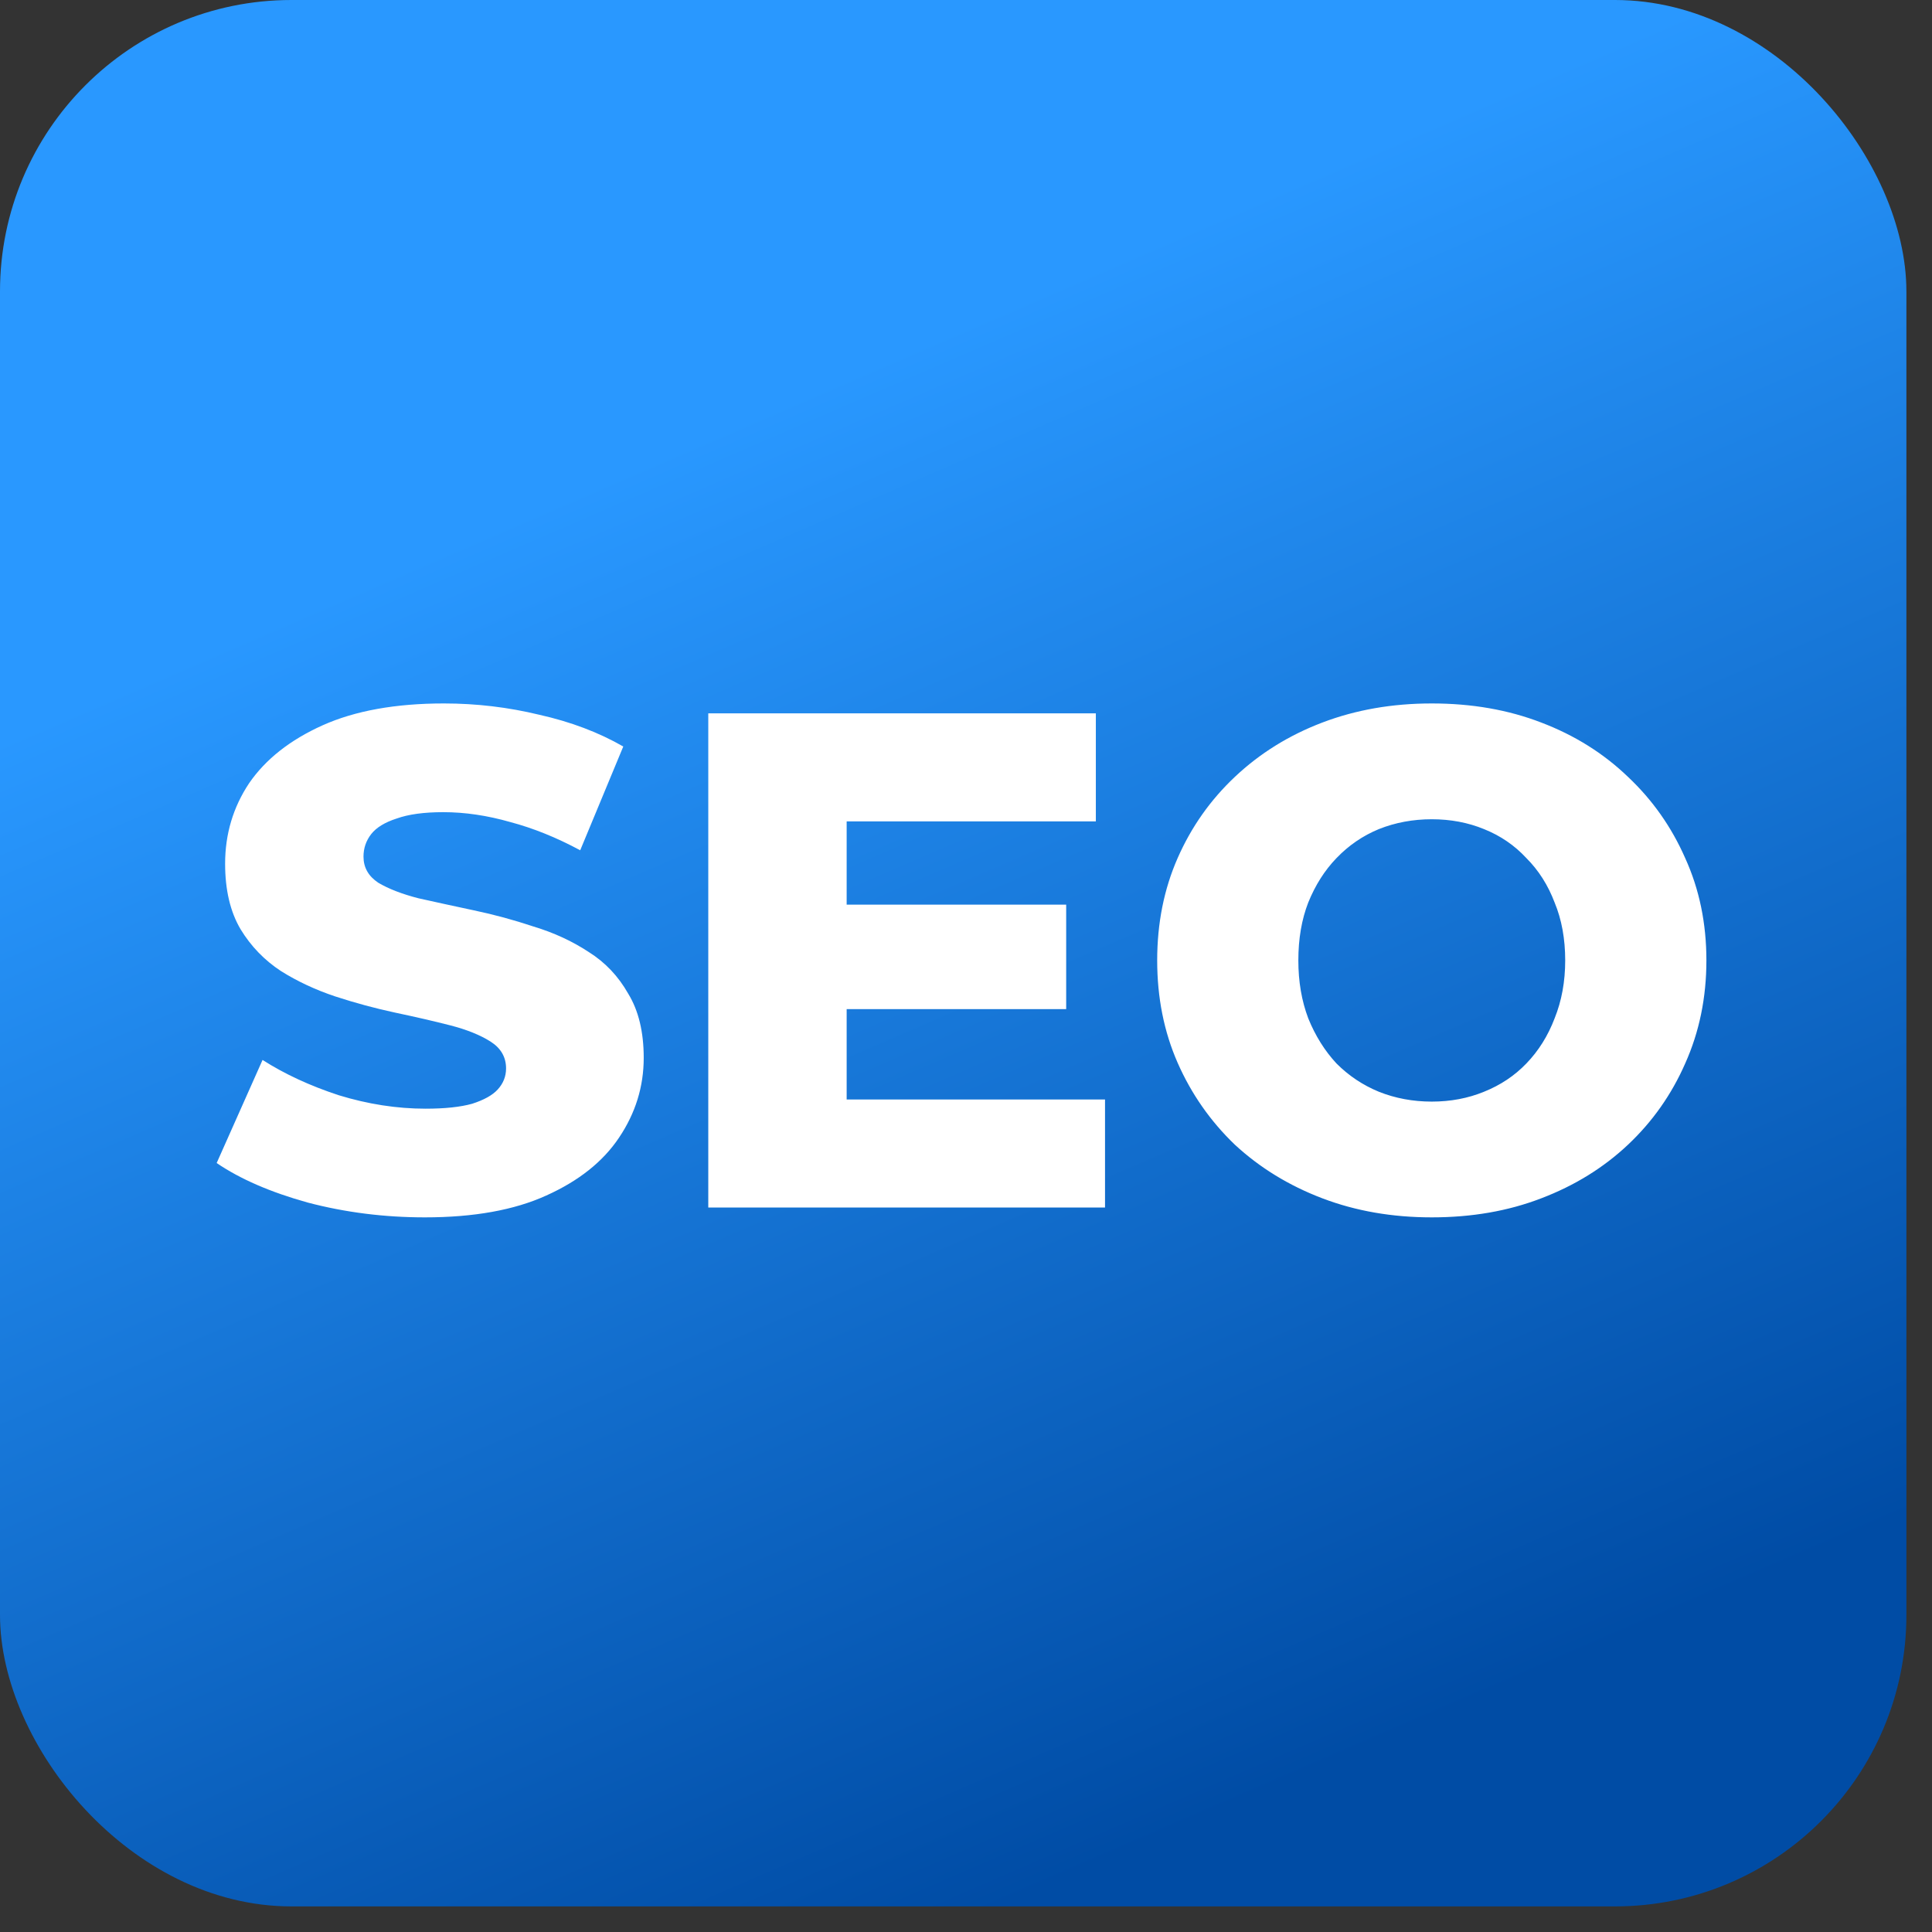 <?xml version="1.0" encoding="UTF-8"?> <svg xmlns="http://www.w3.org/2000/svg" width="48" height="48" viewBox="0 0 48 48" fill="none"><rect x="0" y="0" width="48" height="48" fill="#333333" stroke="none"/> <rect width="47.364" height="47.364" rx="7.24" fill="url(#paint0_linear_181_9466)"></rect> <path d="M10.556 30.245C9.551 30.245 8.58 30.123 7.645 29.877C6.721 29.62 5.967 29.293 5.383 28.895L6.523 26.334C7.072 26.685 7.704 26.977 8.417 27.211C9.142 27.433 9.861 27.545 10.574 27.545C11.053 27.545 11.439 27.504 11.732 27.422C12.024 27.328 12.234 27.211 12.363 27.071C12.503 26.919 12.573 26.744 12.573 26.545C12.573 26.264 12.445 26.042 12.188 25.878C11.93 25.715 11.597 25.58 11.188 25.475C10.779 25.37 10.323 25.265 9.82 25.159C9.329 25.054 8.832 24.92 8.329 24.756C7.838 24.592 7.388 24.382 6.979 24.125C6.569 23.856 6.236 23.511 5.979 23.09C5.722 22.657 5.593 22.113 5.593 21.459C5.593 20.722 5.792 20.056 6.189 19.459C6.599 18.863 7.207 18.384 8.013 18.021C8.82 17.659 9.826 17.477 11.03 17.477C11.837 17.477 12.626 17.571 13.398 17.758C14.181 17.933 14.877 18.197 15.485 18.547L14.415 21.125C13.83 20.81 13.252 20.576 12.679 20.424C12.106 20.26 11.55 20.178 11.012 20.178C10.533 20.178 10.147 20.231 9.855 20.336C9.563 20.43 9.352 20.558 9.223 20.722C9.095 20.886 9.031 21.073 9.031 21.283C9.031 21.552 9.153 21.769 9.399 21.932C9.656 22.084 9.989 22.213 10.399 22.318C10.819 22.412 11.275 22.511 11.767 22.616C12.269 22.721 12.766 22.856 13.257 23.02C13.76 23.172 14.216 23.382 14.625 23.651C15.035 23.908 15.362 24.253 15.607 24.686C15.865 25.107 15.993 25.639 15.993 26.282C15.993 26.995 15.789 27.656 15.38 28.264C14.982 28.86 14.38 29.339 13.573 29.702C12.778 30.064 11.772 30.245 10.556 30.245ZM20.789 22.476H26.489V25.072H20.789V22.476ZM21.035 27.317H27.454V30H17.597V17.723H27.226V20.407H21.035V27.317ZM35.572 30.245C34.59 30.245 33.684 30.088 32.854 29.772C32.023 29.456 31.299 29.012 30.679 28.439C30.071 27.855 29.597 27.176 29.258 26.405C28.919 25.633 28.75 24.785 28.75 23.861C28.75 22.938 28.919 22.09 29.258 21.319C29.597 20.547 30.071 19.875 30.679 19.302C31.299 18.717 32.023 18.267 32.854 17.951C33.684 17.635 34.59 17.477 35.572 17.477C36.566 17.477 37.472 17.635 38.291 17.951C39.121 18.267 39.84 18.717 40.448 19.302C41.056 19.875 41.529 20.547 41.868 21.319C42.219 22.09 42.395 22.938 42.395 23.861C42.395 24.785 42.219 25.639 41.868 26.422C41.529 27.194 41.056 27.866 40.448 28.439C39.84 29.012 39.121 29.456 38.291 29.772C37.472 30.088 36.566 30.245 35.572 30.245ZM35.572 27.369C36.04 27.369 36.472 27.287 36.87 27.124C37.279 26.96 37.63 26.726 37.922 26.422C38.226 26.107 38.46 25.732 38.624 25.3C38.799 24.867 38.887 24.388 38.887 23.861C38.887 23.324 38.799 22.844 38.624 22.423C38.46 21.991 38.226 21.622 37.922 21.319C37.63 21.003 37.279 20.763 36.87 20.599C36.472 20.436 36.04 20.354 35.572 20.354C35.105 20.354 34.666 20.436 34.257 20.599C33.859 20.763 33.508 21.003 33.205 21.319C32.912 21.622 32.678 21.991 32.503 22.423C32.339 22.844 32.257 23.324 32.257 23.861C32.257 24.388 32.339 24.867 32.503 25.3C32.678 25.732 32.912 26.107 33.205 26.422C33.508 26.726 33.859 26.96 34.257 27.124C34.666 27.287 35.105 27.369 35.572 27.369Z" fill="white"></path> <defs> <linearGradient id="paint0_linear_181_9466" x1="24" y1="8" x2="38.5" y2="41.5" gradientUnits="userSpaceOnUse"> <stop stop-color="#2998FF"></stop> <stop offset="1" stop-color="#004CA5"></stop> </linearGradient> </defs> </svg> 
